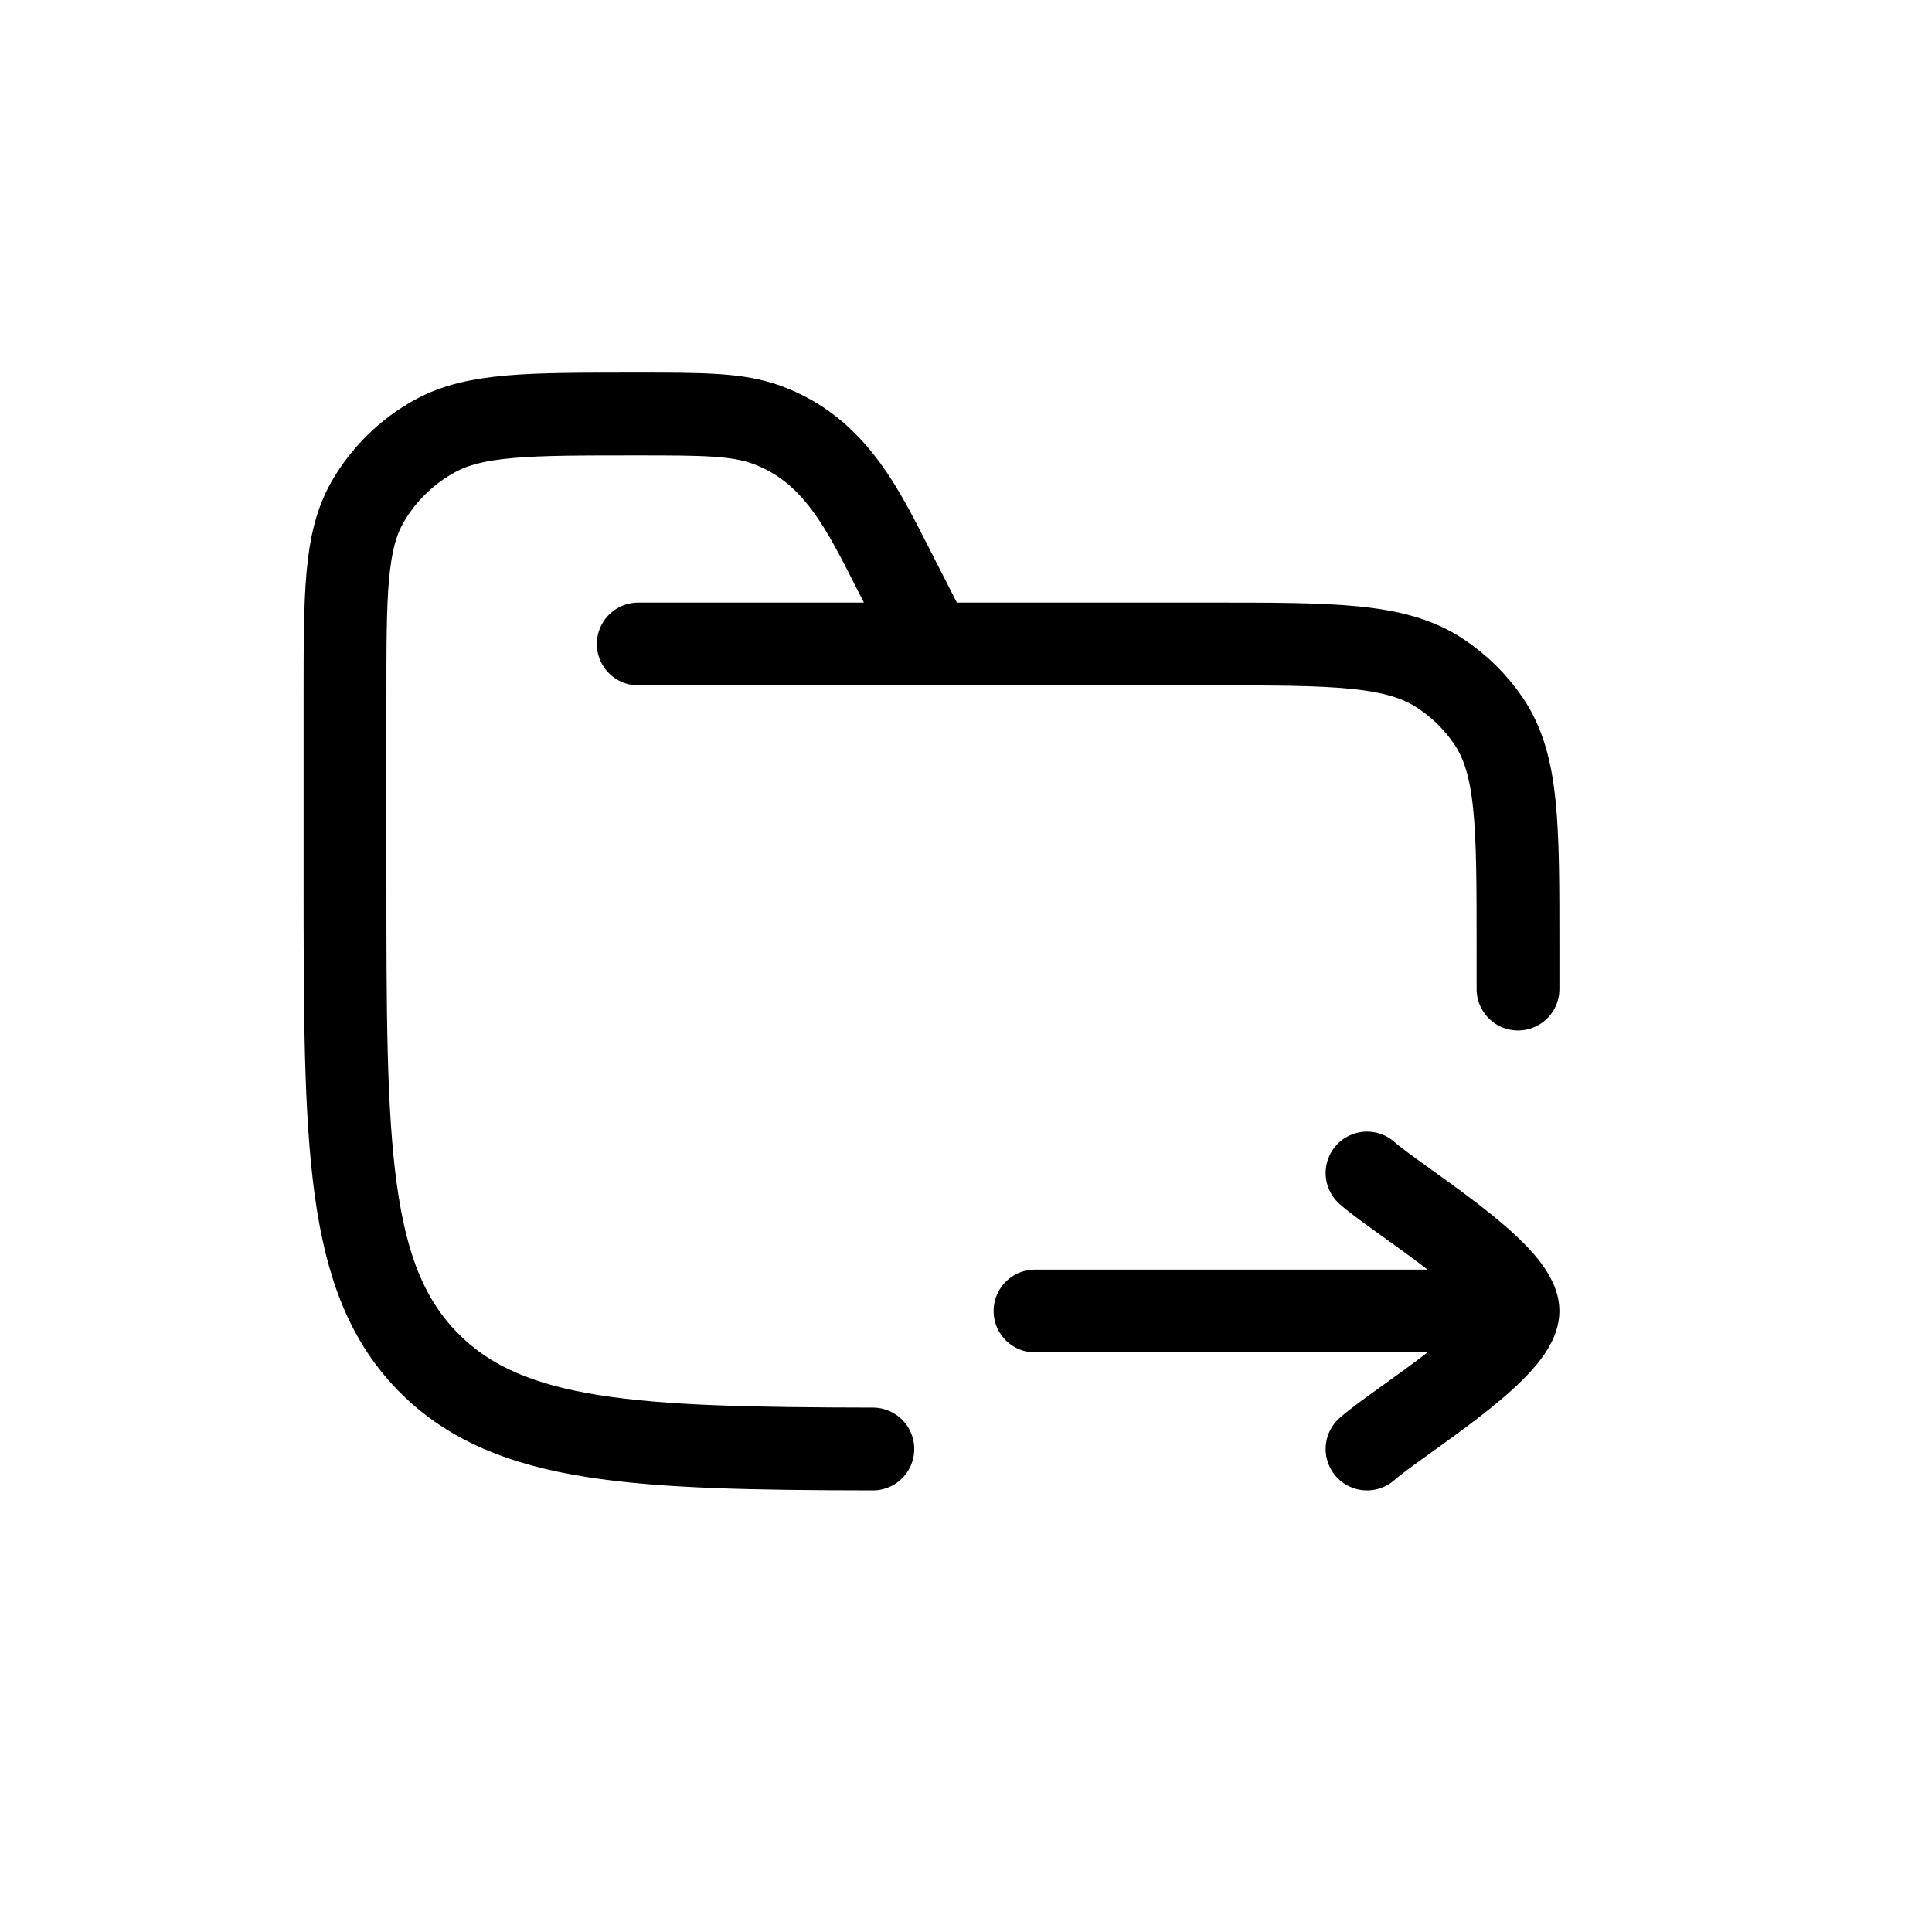 <svg width="28" height="28" viewBox="0 0 28 28" fill="none" xmlns="http://www.w3.org/2000/svg">
<path d="M9.25 9.333H17.538C19.328 9.333 20.224 9.333 20.867 9.755C21.145 9.937 21.384 10.172 21.57 10.445C22 11.075 22 11.953 22 13.709C22 13.925 22 14.133 22 14.334M13.5 9.333L12.962 8.278C12.515 7.403 12.108 6.523 11.119 6.159C10.686 6 10.192 6 9.203 6C7.659 6 6.887 6 6.307 6.317C5.894 6.543 5.554 6.877 5.323 7.282C5 7.85 5 8.607 5 10.12V12.667C5 16.595 5 18.56 6.245 19.78C7.398 20.911 9.203 20.994 12.65 21" stroke="currentColor" stroke-width="1.2" stroke-linecap="round"></path>
<path d="M19.812 17C20.255 17.393 22 18.44 22 19M22 19C22 19.56 20.255 20.607 19.812 21M22 19H15" stroke="currentColor" stroke-width="1.2" stroke-linecap="round" stroke-linejoin="round"></path>
</svg>